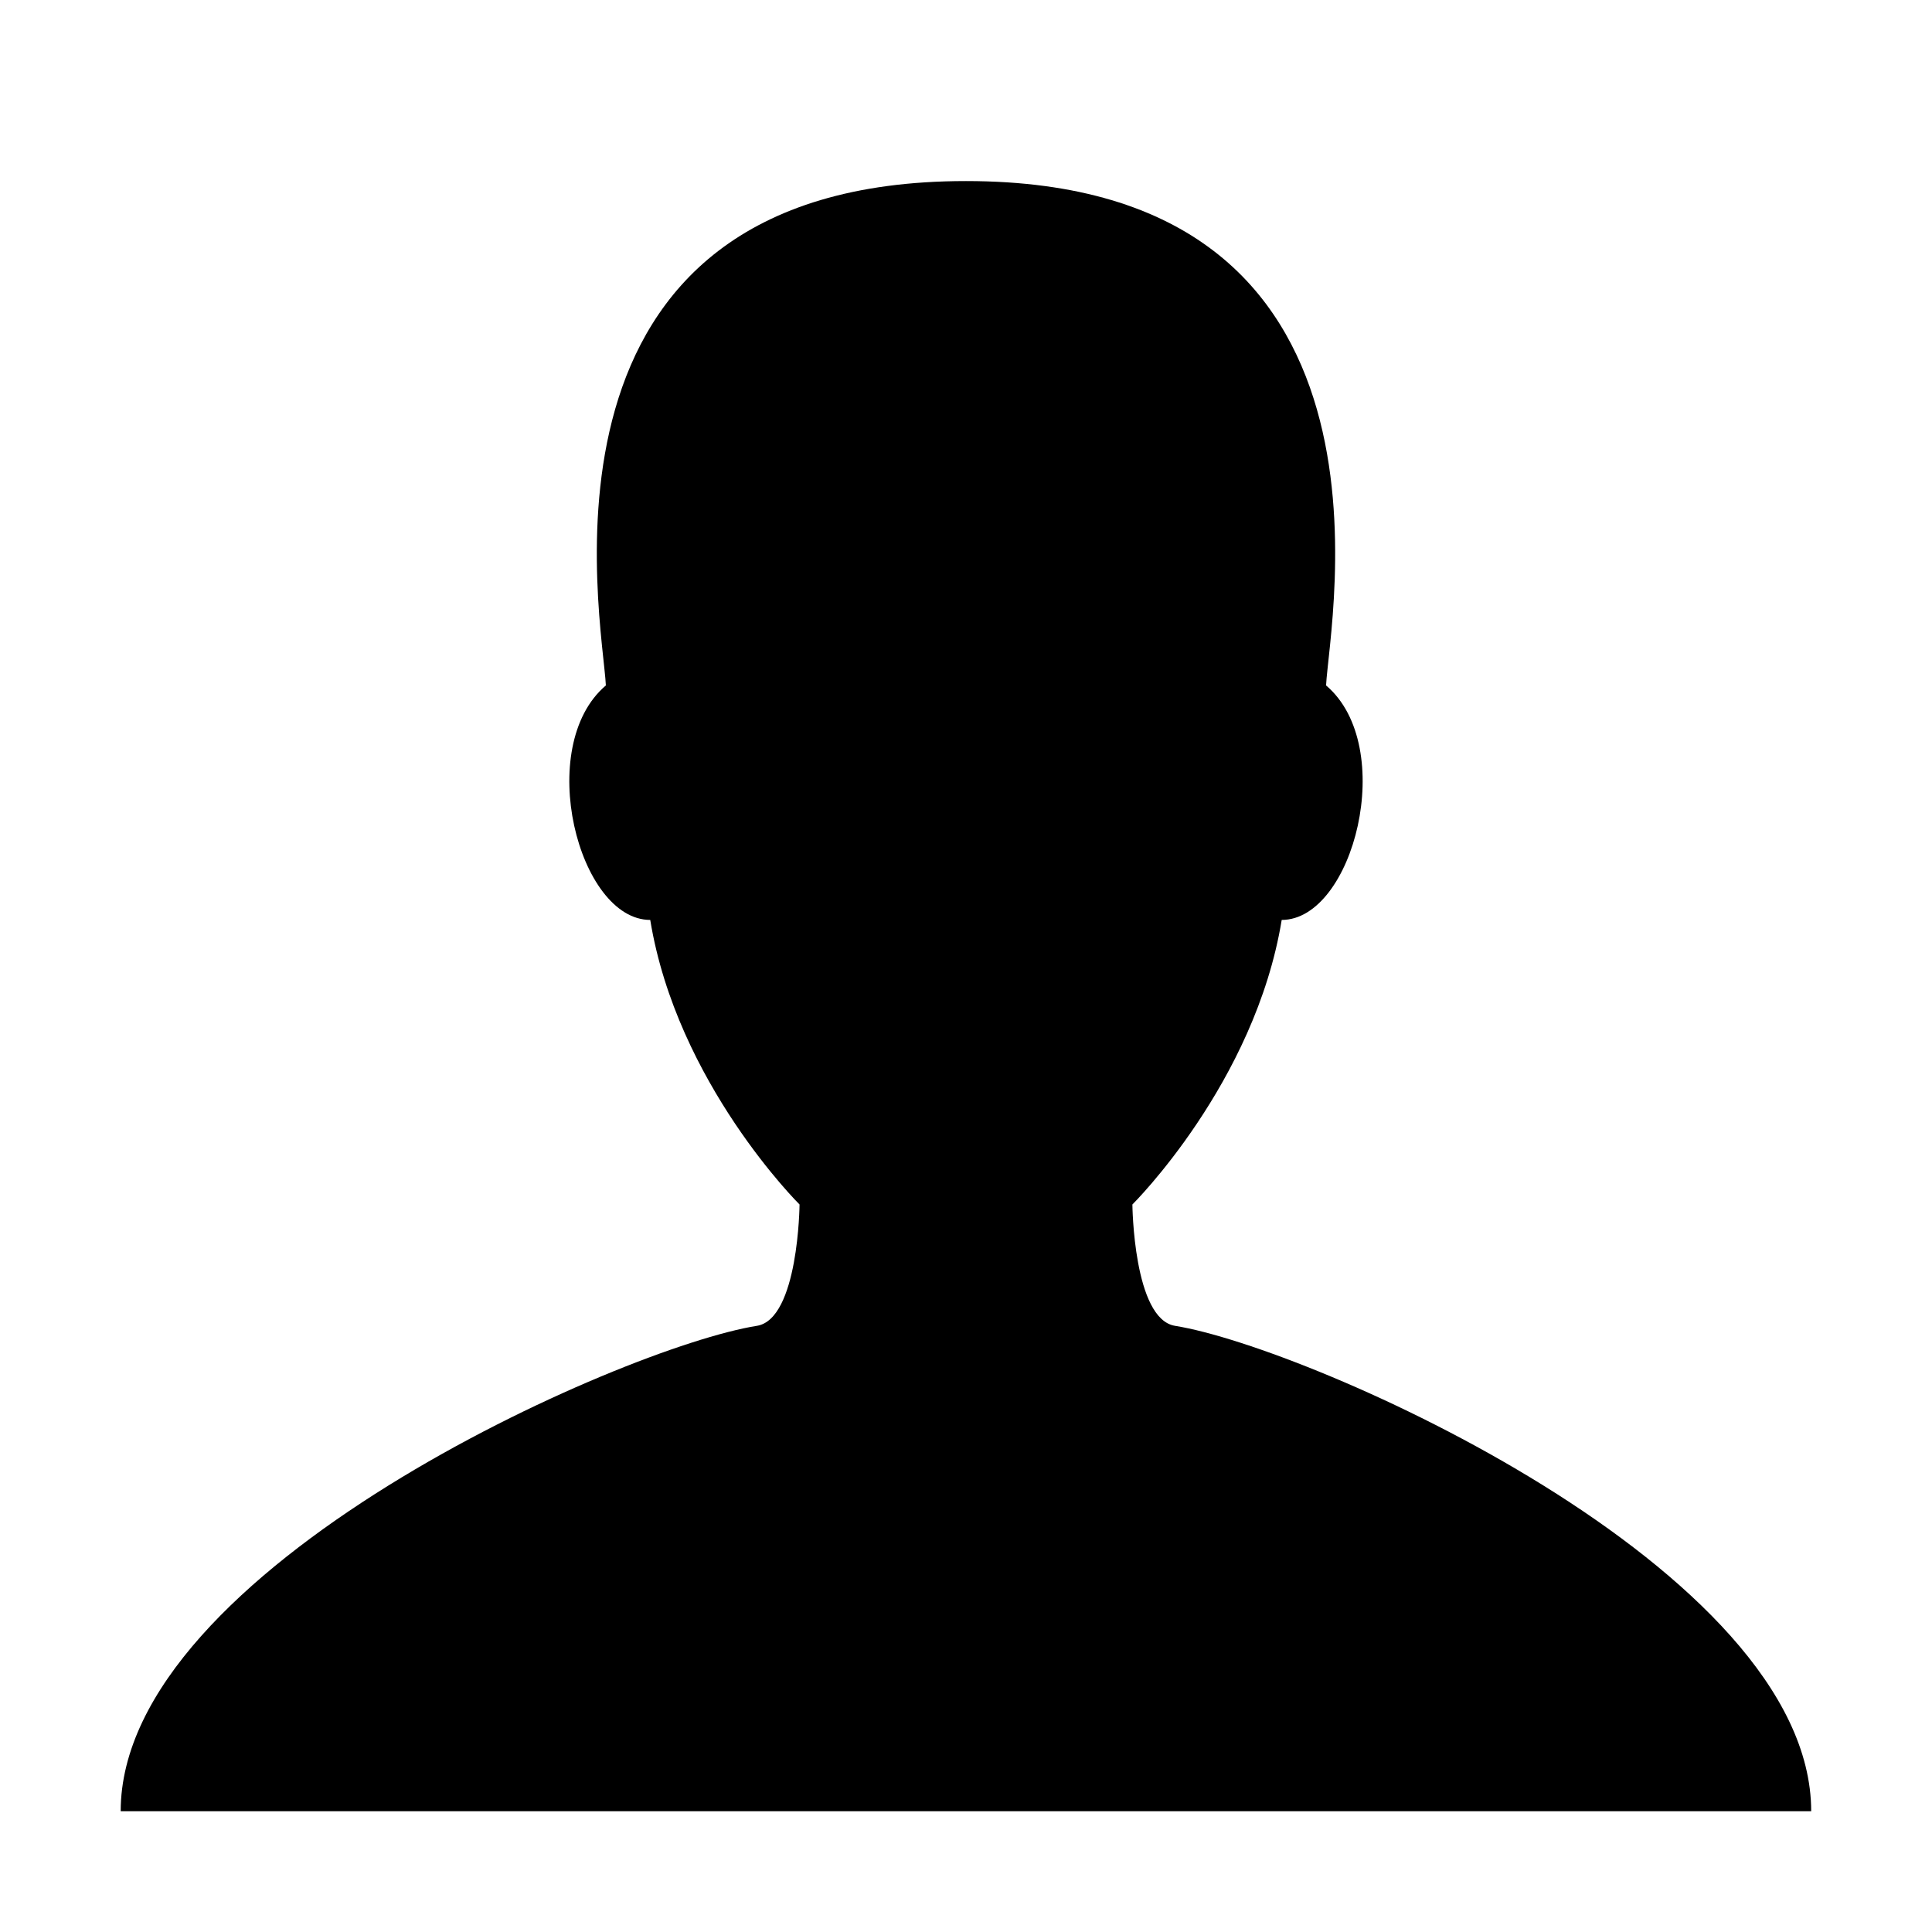 <?xml version="1.0" encoding="utf-8"?>
<!DOCTYPE svg PUBLIC "-//W3C//DTD SVG 1.1//EN" "http://www.w3.org/Graphics/SVG/1.1/DTD/svg11.dtd">
<svg version="1.1" xmlns="http://www.w3.org/2000/svg" xmlns:xlink="http://www.w3.org/1999/xlink" width="32" height="32" viewBox="0 0 32 32">

	<path d="M19.463 21.96c-0.691-0.11-0.707-2.010-0.707-2.010s2.030-2.010 2.473-4.713c1.19 0 1.926-2.873 0.735-3.884 0.050-1.064 1.53-8.354-5.964-8.354s-6.014 7.29-5.965 8.354c-1.19 1.011-0.455 3.884 0.735 3.884 0.442 2.703 2.473 4.713 2.473 4.713s-0.016 1.9-0.707 2.010c-2.226 0.354-10.537 4.020-10.537 8.040h28c0-4.020-8.311-7.685-10.537-8.040z"></path>
</svg>
